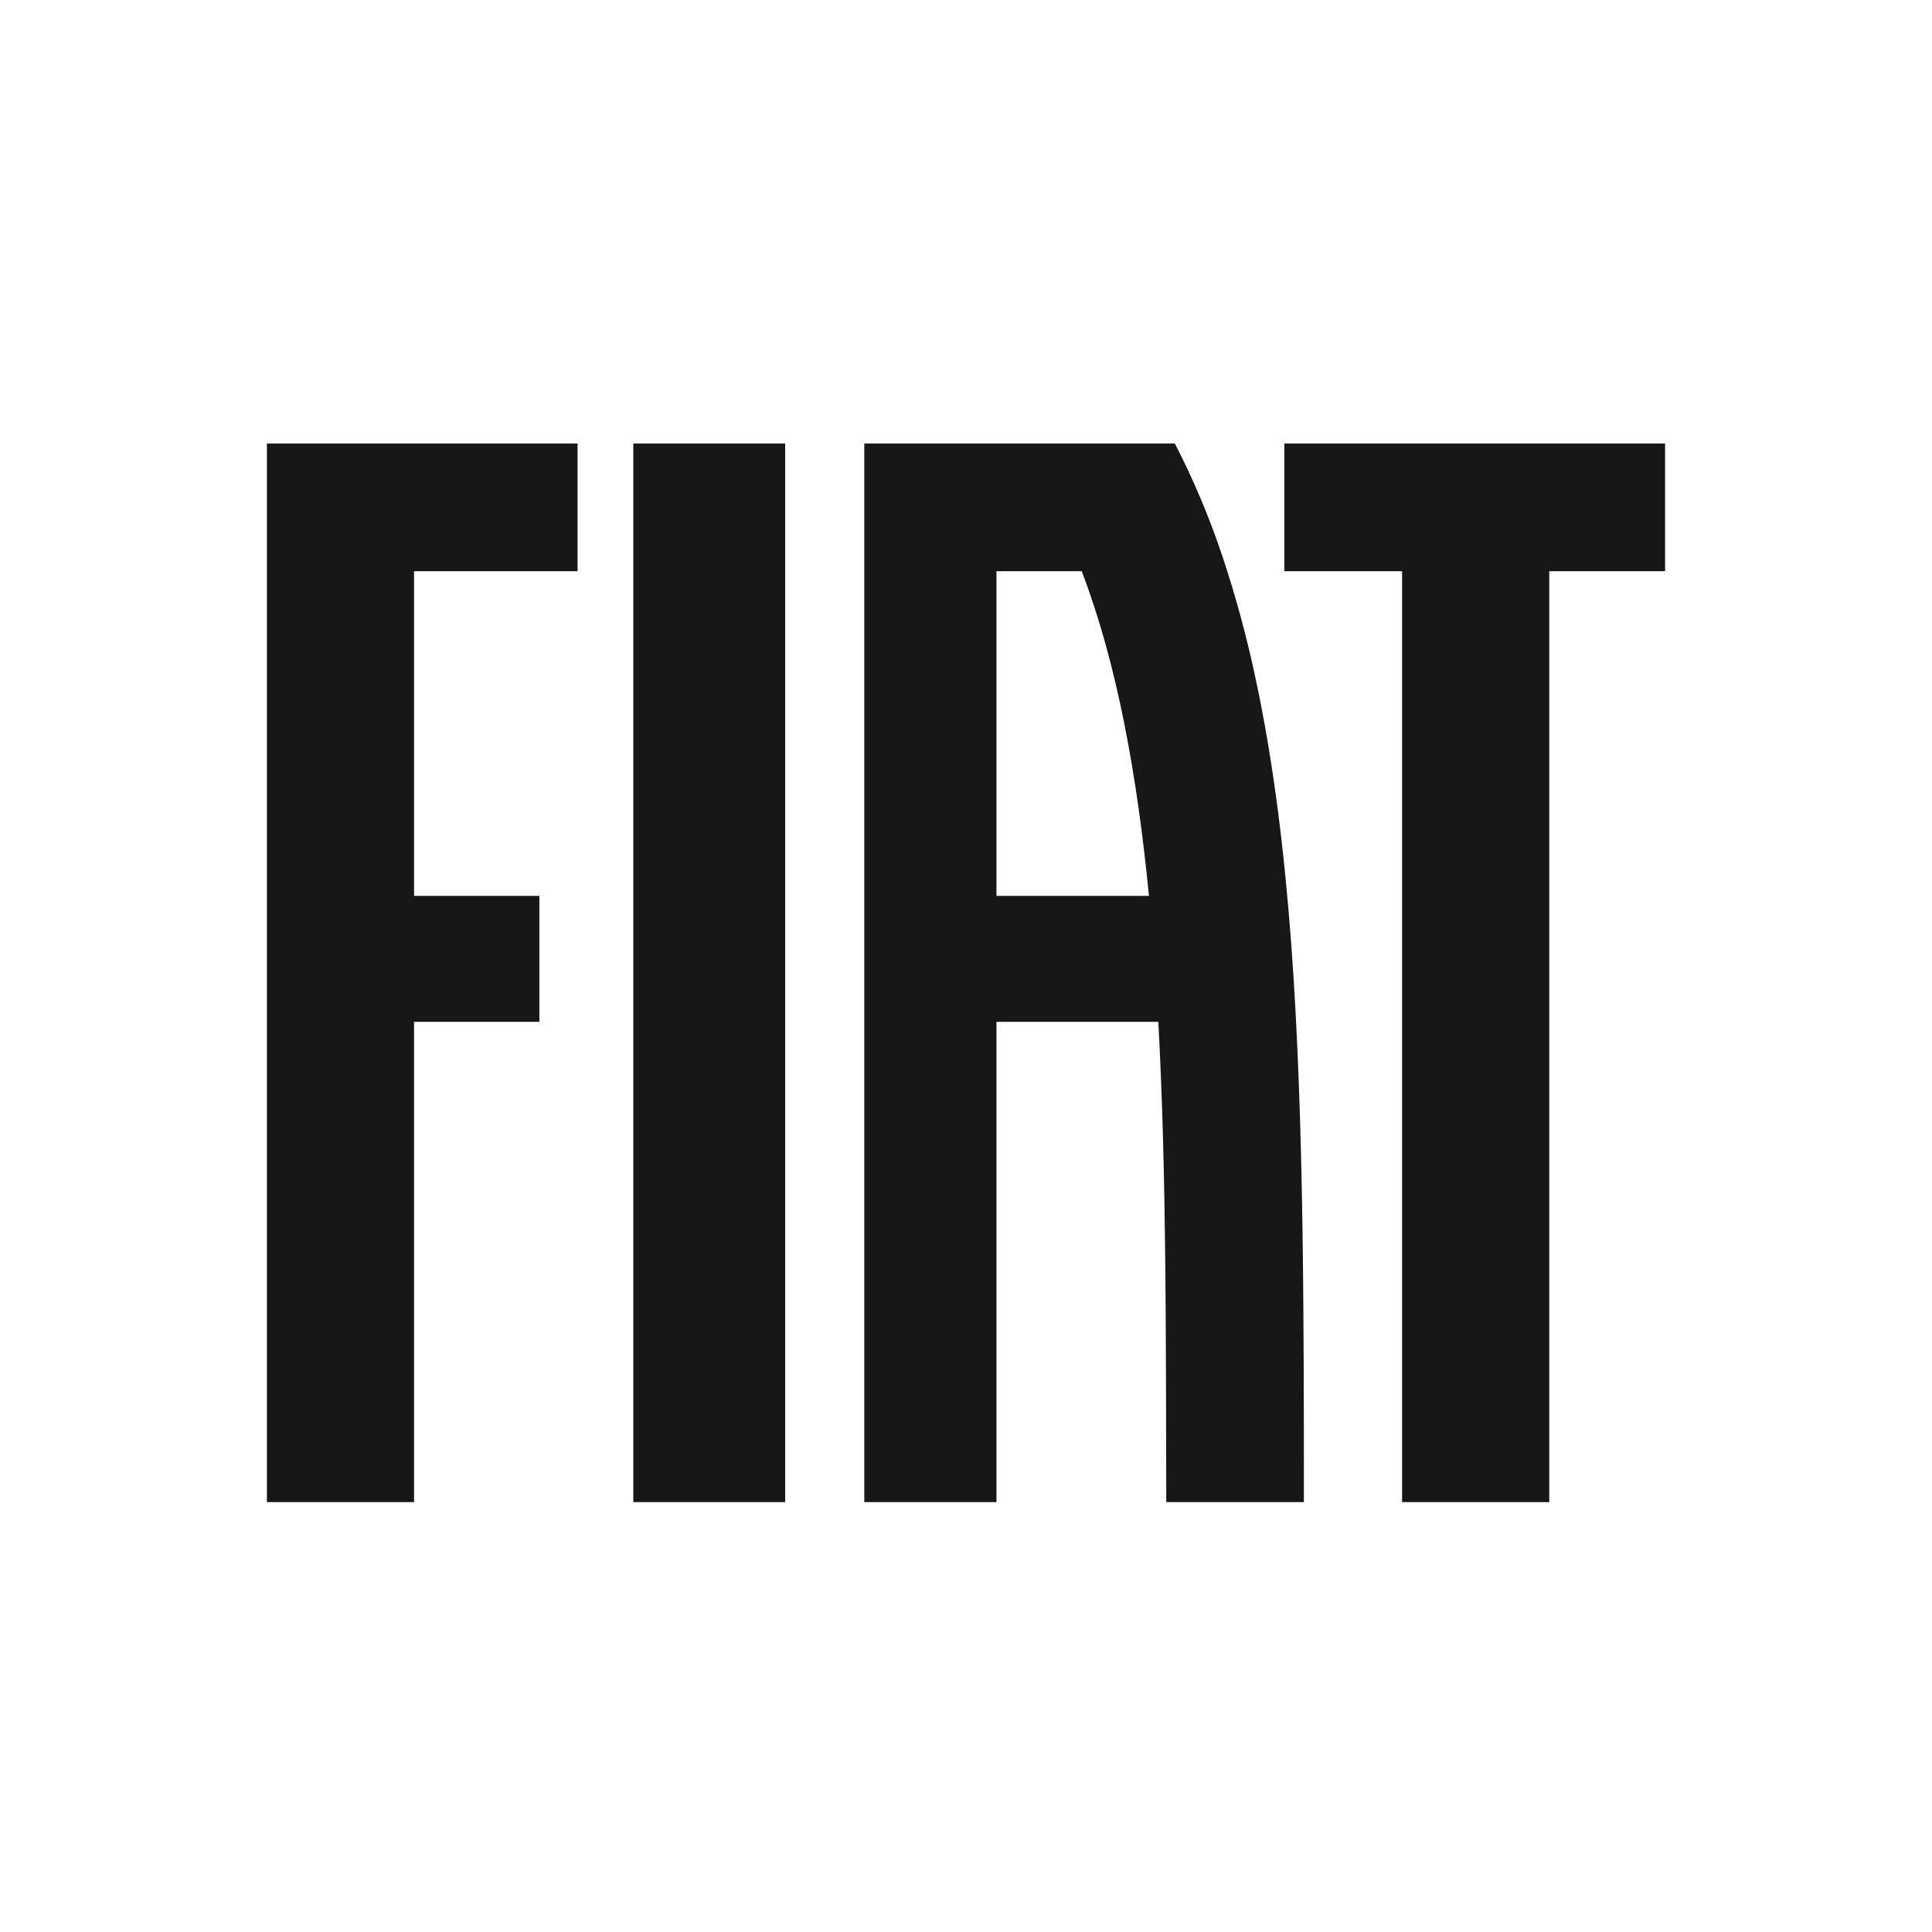 <svg width="76" height="76" viewBox="0 0 76 76" fill="none" xmlns="http://www.w3.org/2000/svg">
<path d="M24.913 17.445H30.887V59.09H24.913V17.445ZM50.523 17.445V22.47H55.155V59.09H60.944V22.47H65.5V17.445H50.523ZM10.5 59.09H16.288V40.197H21.218V35.241H16.288V22.47H22.72V17.445H10.5V59.09ZM51.291 56.362C51.292 57.275 51.293 58.184 51.292 59.09H45.878C45.873 57.514 45.87 55.931 45.867 54.34C45.863 52.752 45.855 51.16 45.838 49.574C45.804 46.406 45.731 43.249 45.566 40.197H39.198V59.09H33.999V17.445H46.215C46.954 18.878 47.581 20.366 48.091 21.895C48.618 23.476 49.054 25.086 49.397 26.717C49.752 28.375 50.034 30.084 50.261 31.824C50.488 33.562 50.66 35.342 50.794 37.136C50.927 38.931 51.022 40.756 51.091 42.583C51.16 44.408 51.204 46.259 51.233 48.096C51.262 49.929 51.276 51.791 51.284 53.616C51.288 54.534 51.29 55.449 51.291 56.362ZM45.197 35.241C44.732 30.479 43.934 26.072 42.552 22.47H39.198V35.241H45.197Z" fill="#171717"/>
</svg>
